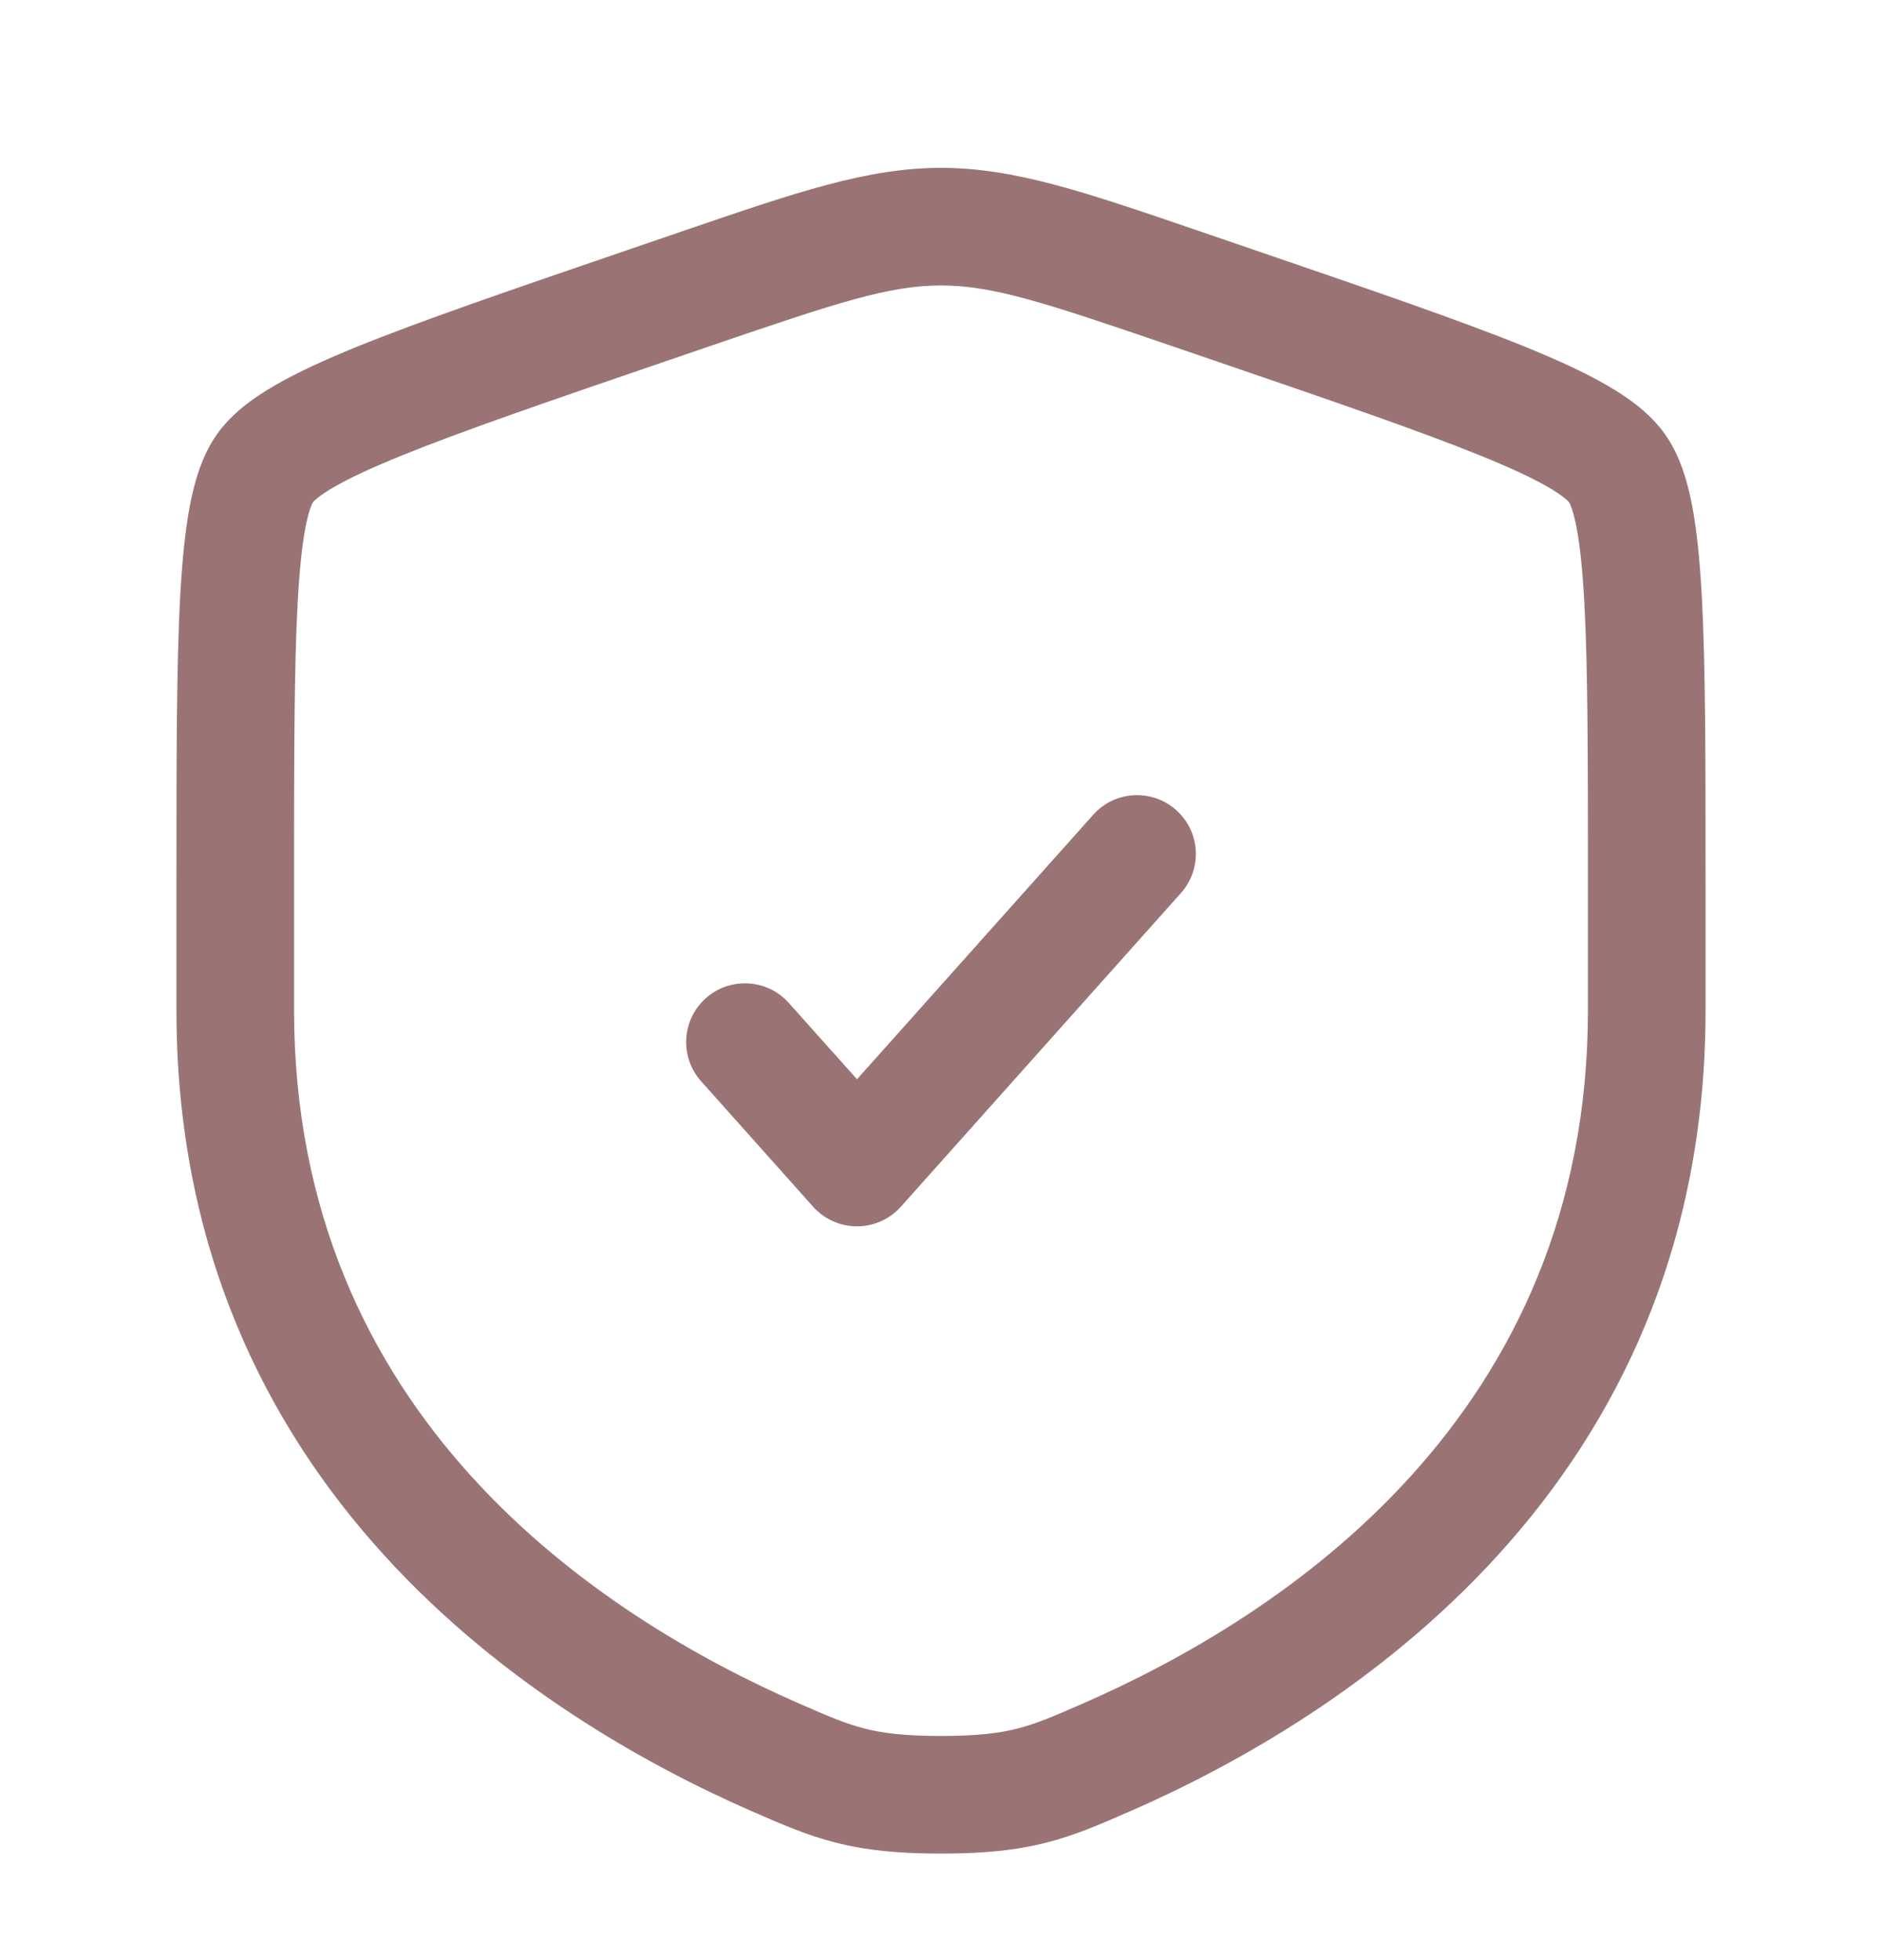 <svg width="24" height="25" viewBox="0 0 24 25" fill="none" xmlns="http://www.w3.org/2000/svg">
<path d="M15.059 11.391C15.335 11.082 15.309 10.607 14.999 10.332C14.691 10.056 14.216 10.083 13.941 10.392L10.929 13.765L10.059 12.792C9.784 12.483 9.309 12.456 9 12.732C8.692 13.008 8.665 13.482 8.941 13.791L10.369 15.391C10.511 15.55 10.715 15.641 10.929 15.641C11.142 15.641 11.346 15.55 11.488 15.391L15.059 11.391Z" fill="#9A7474"/>
<path fill-rule="evenodd" clip-rule="evenodd" d="M12 2.141C11.062 2.141 10.167 2.448 8.723 2.942L7.996 3.191C6.515 3.698 5.371 4.09 4.553 4.422C4.141 4.59 3.786 4.752 3.501 4.918C3.226 5.077 2.951 5.276 2.764 5.543C2.579 5.806 2.483 6.13 2.423 6.442C2.36 6.767 2.323 7.156 2.298 7.602C2.25 8.489 2.25 9.705 2.25 11.281V12.883C2.25 18.983 6.858 21.909 9.598 23.106L9.625 23.117C9.965 23.266 10.285 23.406 10.652 23.5C11.039 23.599 11.451 23.641 12 23.641C12.549 23.641 12.961 23.599 13.348 23.5C13.715 23.406 14.035 23.266 14.374 23.117L14.402 23.106C17.142 21.909 21.75 18.983 21.75 12.883V11.281C21.75 9.705 21.75 8.49 21.702 7.602C21.677 7.156 21.64 6.767 21.577 6.442C21.517 6.13 21.421 5.806 21.236 5.543C21.049 5.276 20.774 5.077 20.499 4.918C20.214 4.752 19.859 4.59 19.447 4.422C18.629 4.09 17.485 3.698 16.004 3.191L15.277 2.942C13.833 2.448 12.938 2.141 12 2.141ZM9.081 4.405C10.695 3.853 11.342 3.641 12 3.641C12.658 3.641 13.305 3.853 14.919 4.405L15.492 4.601C17.005 5.119 18.108 5.497 18.882 5.812C19.269 5.969 19.549 6.1 19.746 6.215C19.843 6.271 19.91 6.318 19.954 6.354C19.992 6.385 20.007 6.402 20.009 6.405C20.011 6.408 20.023 6.428 20.041 6.478C20.061 6.534 20.083 6.614 20.104 6.726C20.148 6.953 20.181 7.264 20.204 7.684C20.25 8.525 20.25 9.699 20.25 11.308V12.883C20.25 18.058 16.38 20.605 13.801 21.731C13.43 21.893 13.215 21.985 12.976 22.046C12.748 22.105 12.47 22.141 12 22.141C11.53 22.141 11.252 22.105 11.024 22.046C10.785 21.985 10.57 21.893 10.199 21.731C7.62 20.605 3.75 18.058 3.75 12.883V11.308C3.75 9.699 3.75 8.525 3.796 7.684C3.819 7.264 3.852 6.953 3.896 6.726C3.917 6.614 3.939 6.534 3.959 6.478C3.977 6.429 3.989 6.408 3.991 6.405C3.993 6.402 4.008 6.385 4.046 6.354C4.09 6.318 4.157 6.271 4.254 6.215C4.451 6.1 4.731 5.969 5.118 5.812C5.892 5.497 6.995 5.119 8.508 4.601L9.081 4.405Z" fill="#9A7474"/>
</svg>

